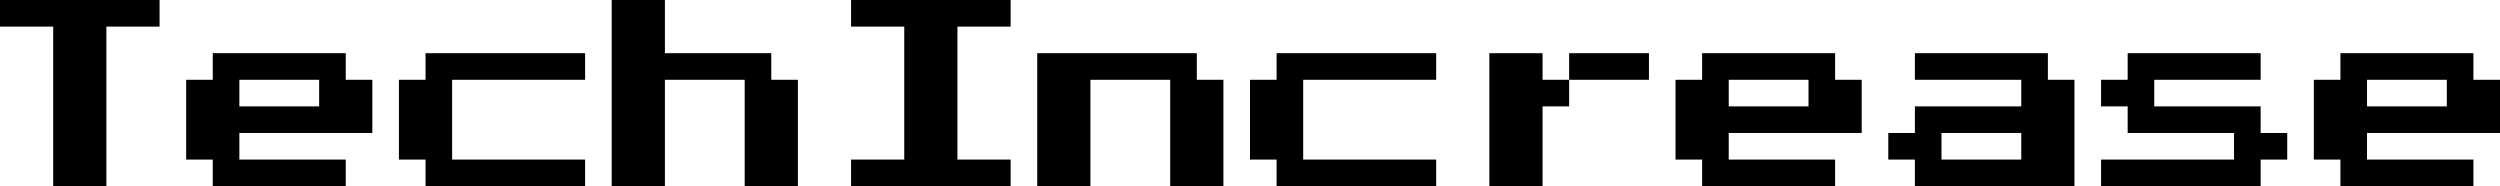 <svg width="752" height="56" viewBox="0 0 752 56" fill="none" xmlns="http://www.w3.org/2000/svg">
<path d="M704 56V48H696V24H704V16H744V24H752V40H712V48H744V56H704ZM712 32H736V24H712V32Z" fill="black"/>
<path d="M632 56V48H672V40H640V32H632V24H640V16H680V24H648V32H680V40H688V48H680V56H632Z" fill="black"/>
<path d="M576 56V48H568V40H576V32H608V24H576V16H616V24H624V56H576ZM584 48H608V40H584V48Z" fill="black"/>
<path d="M512 56V48H504V24H512V16H552V24H560V40H520V48H552V56H512ZM520 32H544V24H520V32Z" fill="black"/>
<path d="M464 24H472V32H464V56H448V16H464V24ZM496 16V24H472V16H496Z" fill="black"/>
<path d="M384 56V48H376V24H384V16H432V24H392V48H432V56H384Z" fill="black"/>
<path d="M312 56V16H360V24H368V56H352V24H328V56H312Z" fill="black"/>
<path d="M256 56V48H272V8H256V0H304V8H288V48H304V56H256Z" fill="black"/>
<path d="M184 56V0H200V16H232V24H240V56H224V24H200V56H184Z" fill="black"/>
<path d="M128 56V48H120V24H128V16H176V24H136V48H176V56H128Z" fill="black"/>
<path d="M64 56V48H56V24H64V16H104V24H112V40H72V48H104V56H64ZM72 32H96V24H72V32Z" fill="black"/>
<path d="M16 56V8H0V0H48V8H32V56H16Z" fill="black"/>
</svg>
